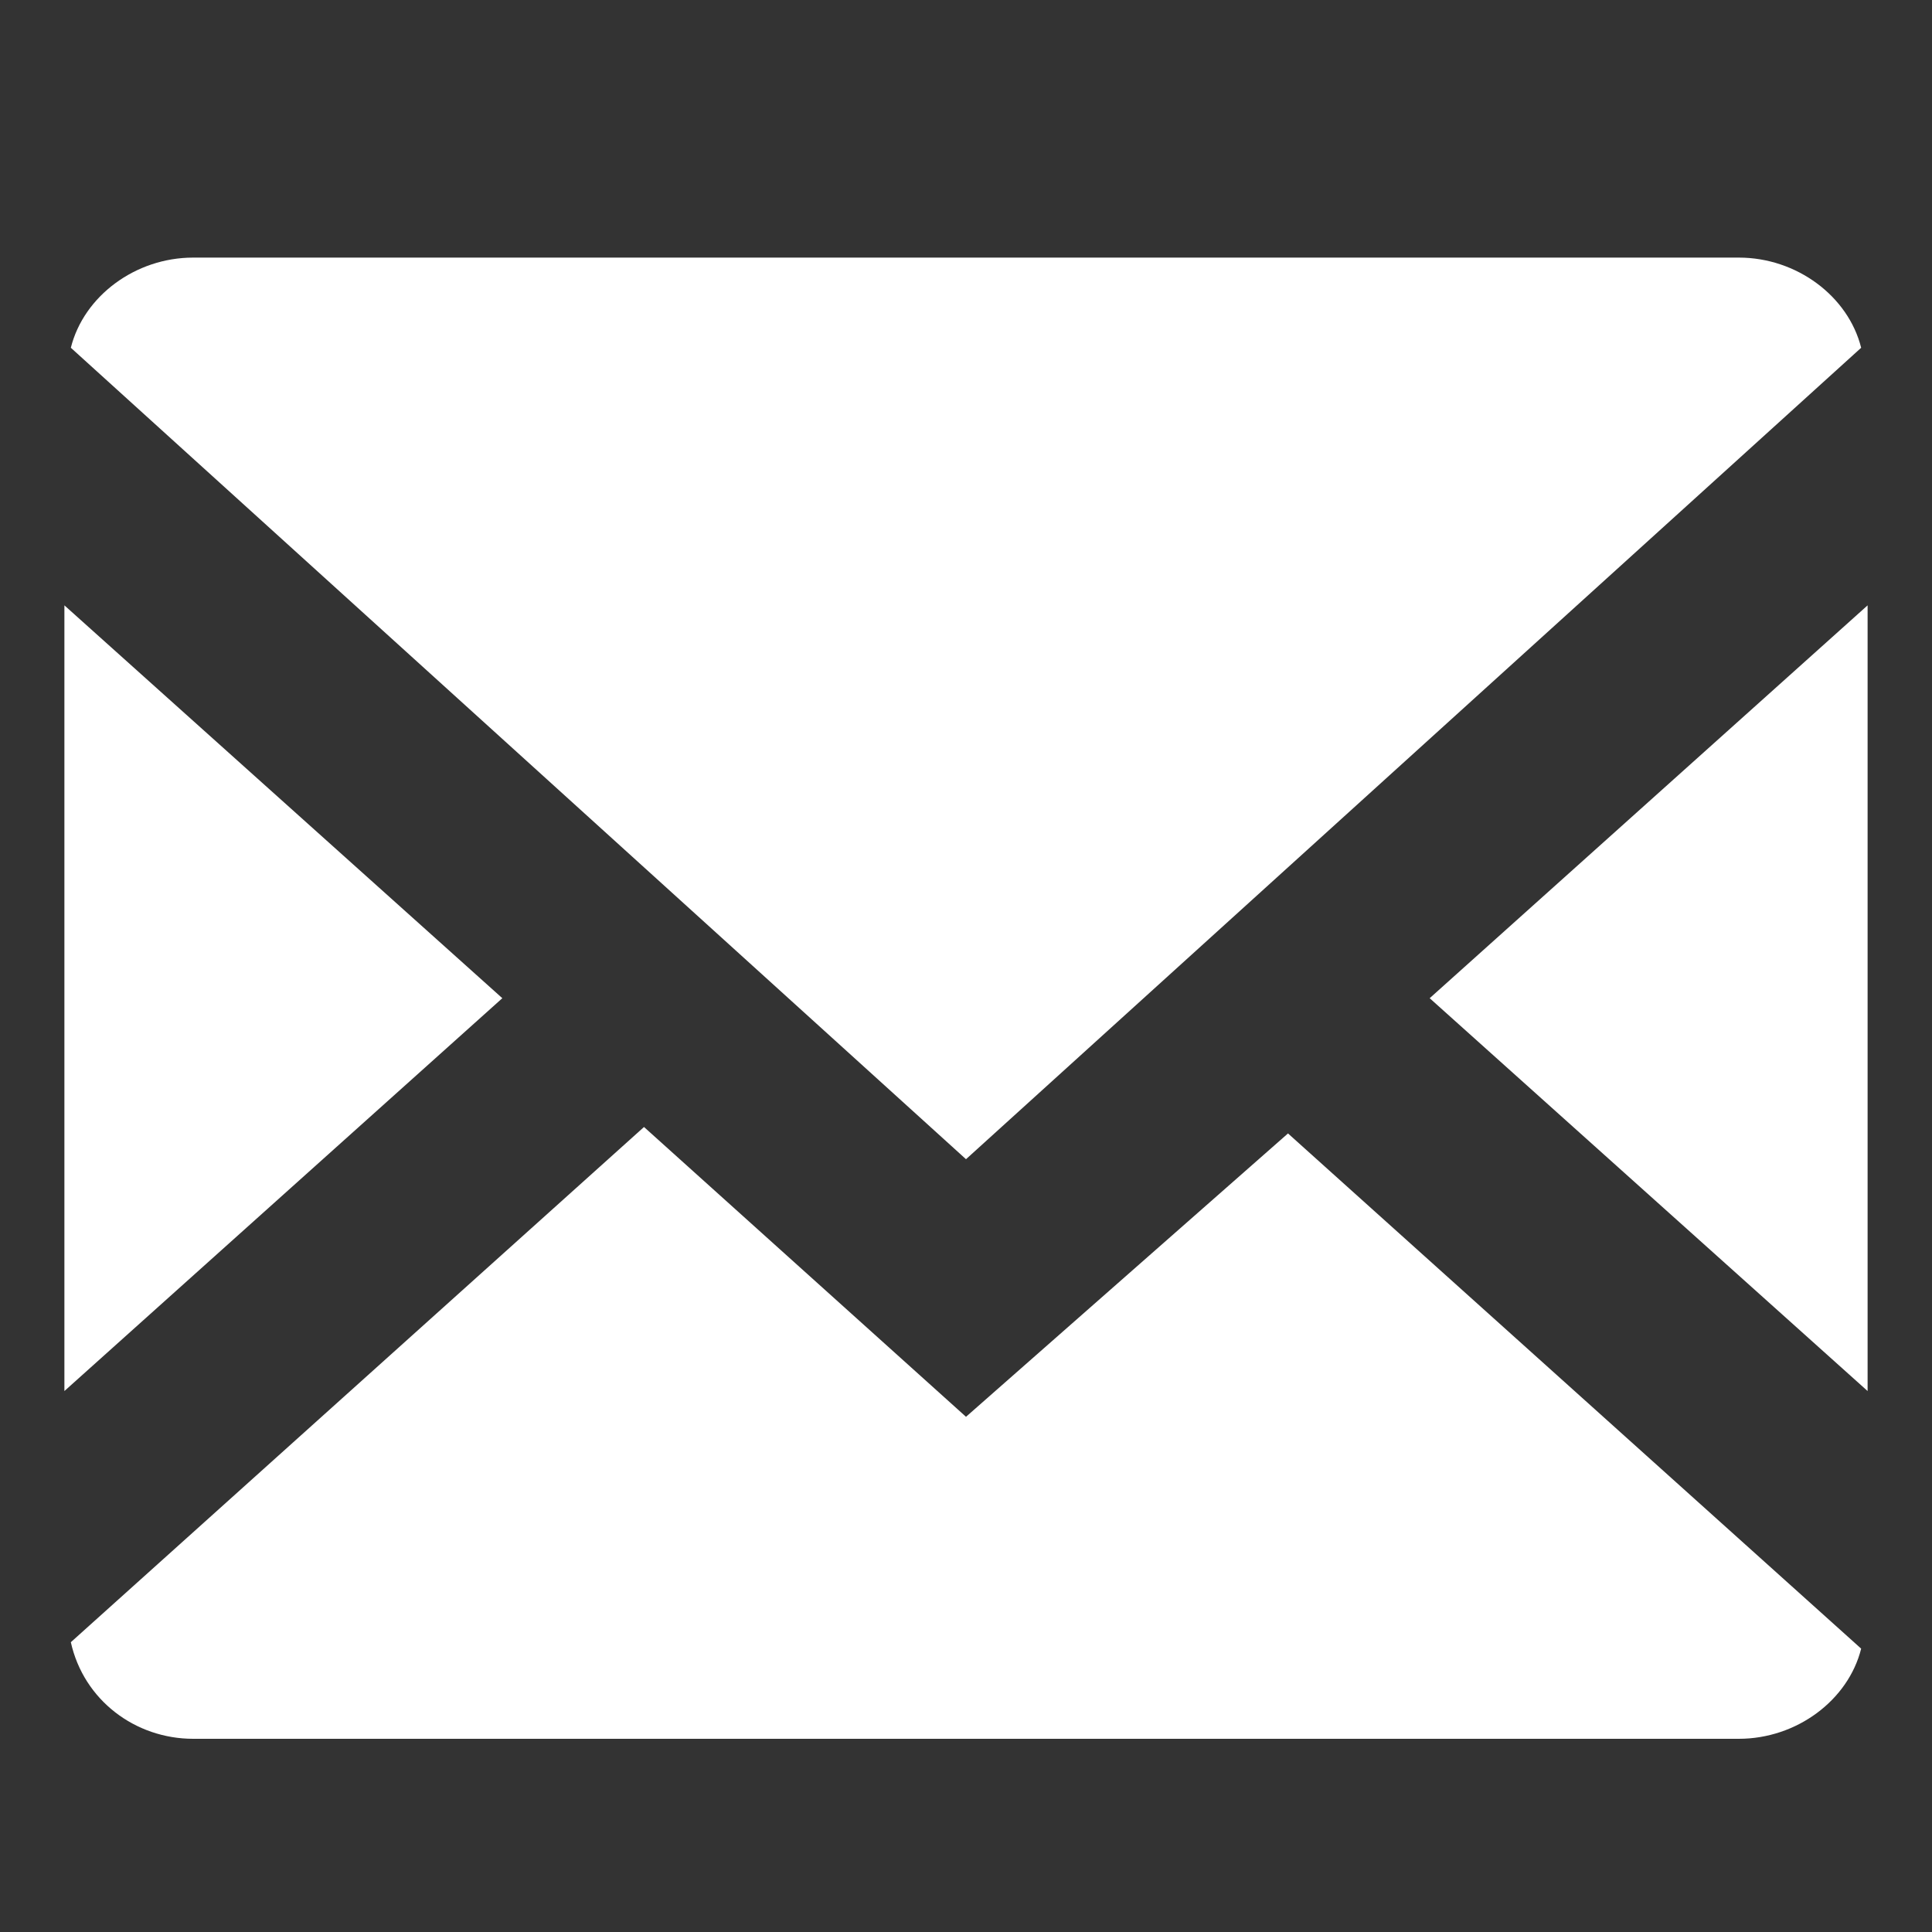 <?xml version="1.0" encoding="utf-8"?>
<!-- Generator: Adobe Illustrator 18.0.0, SVG Export Plug-In . SVG Version: 6.00 Build 0)  -->
<!DOCTYPE svg PUBLIC "-//W3C//DTD SVG 1.1//EN" "http://www.w3.org/Graphics/SVG/1.1/DTD/svg11.dtd">
<svg version="1.1" xmlns="http://www.w3.org/2000/svg" xmlns:xlink="http://www.w3.org/1999/xlink" x="0px" y="0px"
	 viewBox="0 0 30 30" enable-background="new 0 0 30 30" xml:space="preserve">
<rect x="0" y="0" width="30" height="30" fill="#333333" stroke="none"/>
<g id="Background_xA0_Image_1_">
</g>
<g id="Row_1_1_">
	<path fill-rule="evenodd" clip-rule="evenodd" fill="#FFFFFF" d="M28.9,5.4C28.7,4.6,27.9,4,27,4H3C2.1,4,1.3,4.6,1.1,5.4L15,18
		L28.9,5.4z M22.2,15.5l6.8,6.1V9.4L22.2,15.5z M15,22l-5-4.5l-8.9,8C1.3,26.4,2.1,27,3,27h24c0.9,0,1.7-0.6,1.9-1.4l-8.9-8L15,22z
		 M1,9.4v12.2l6.8-6.1L1,9.4z"/>
</g>
</svg>
